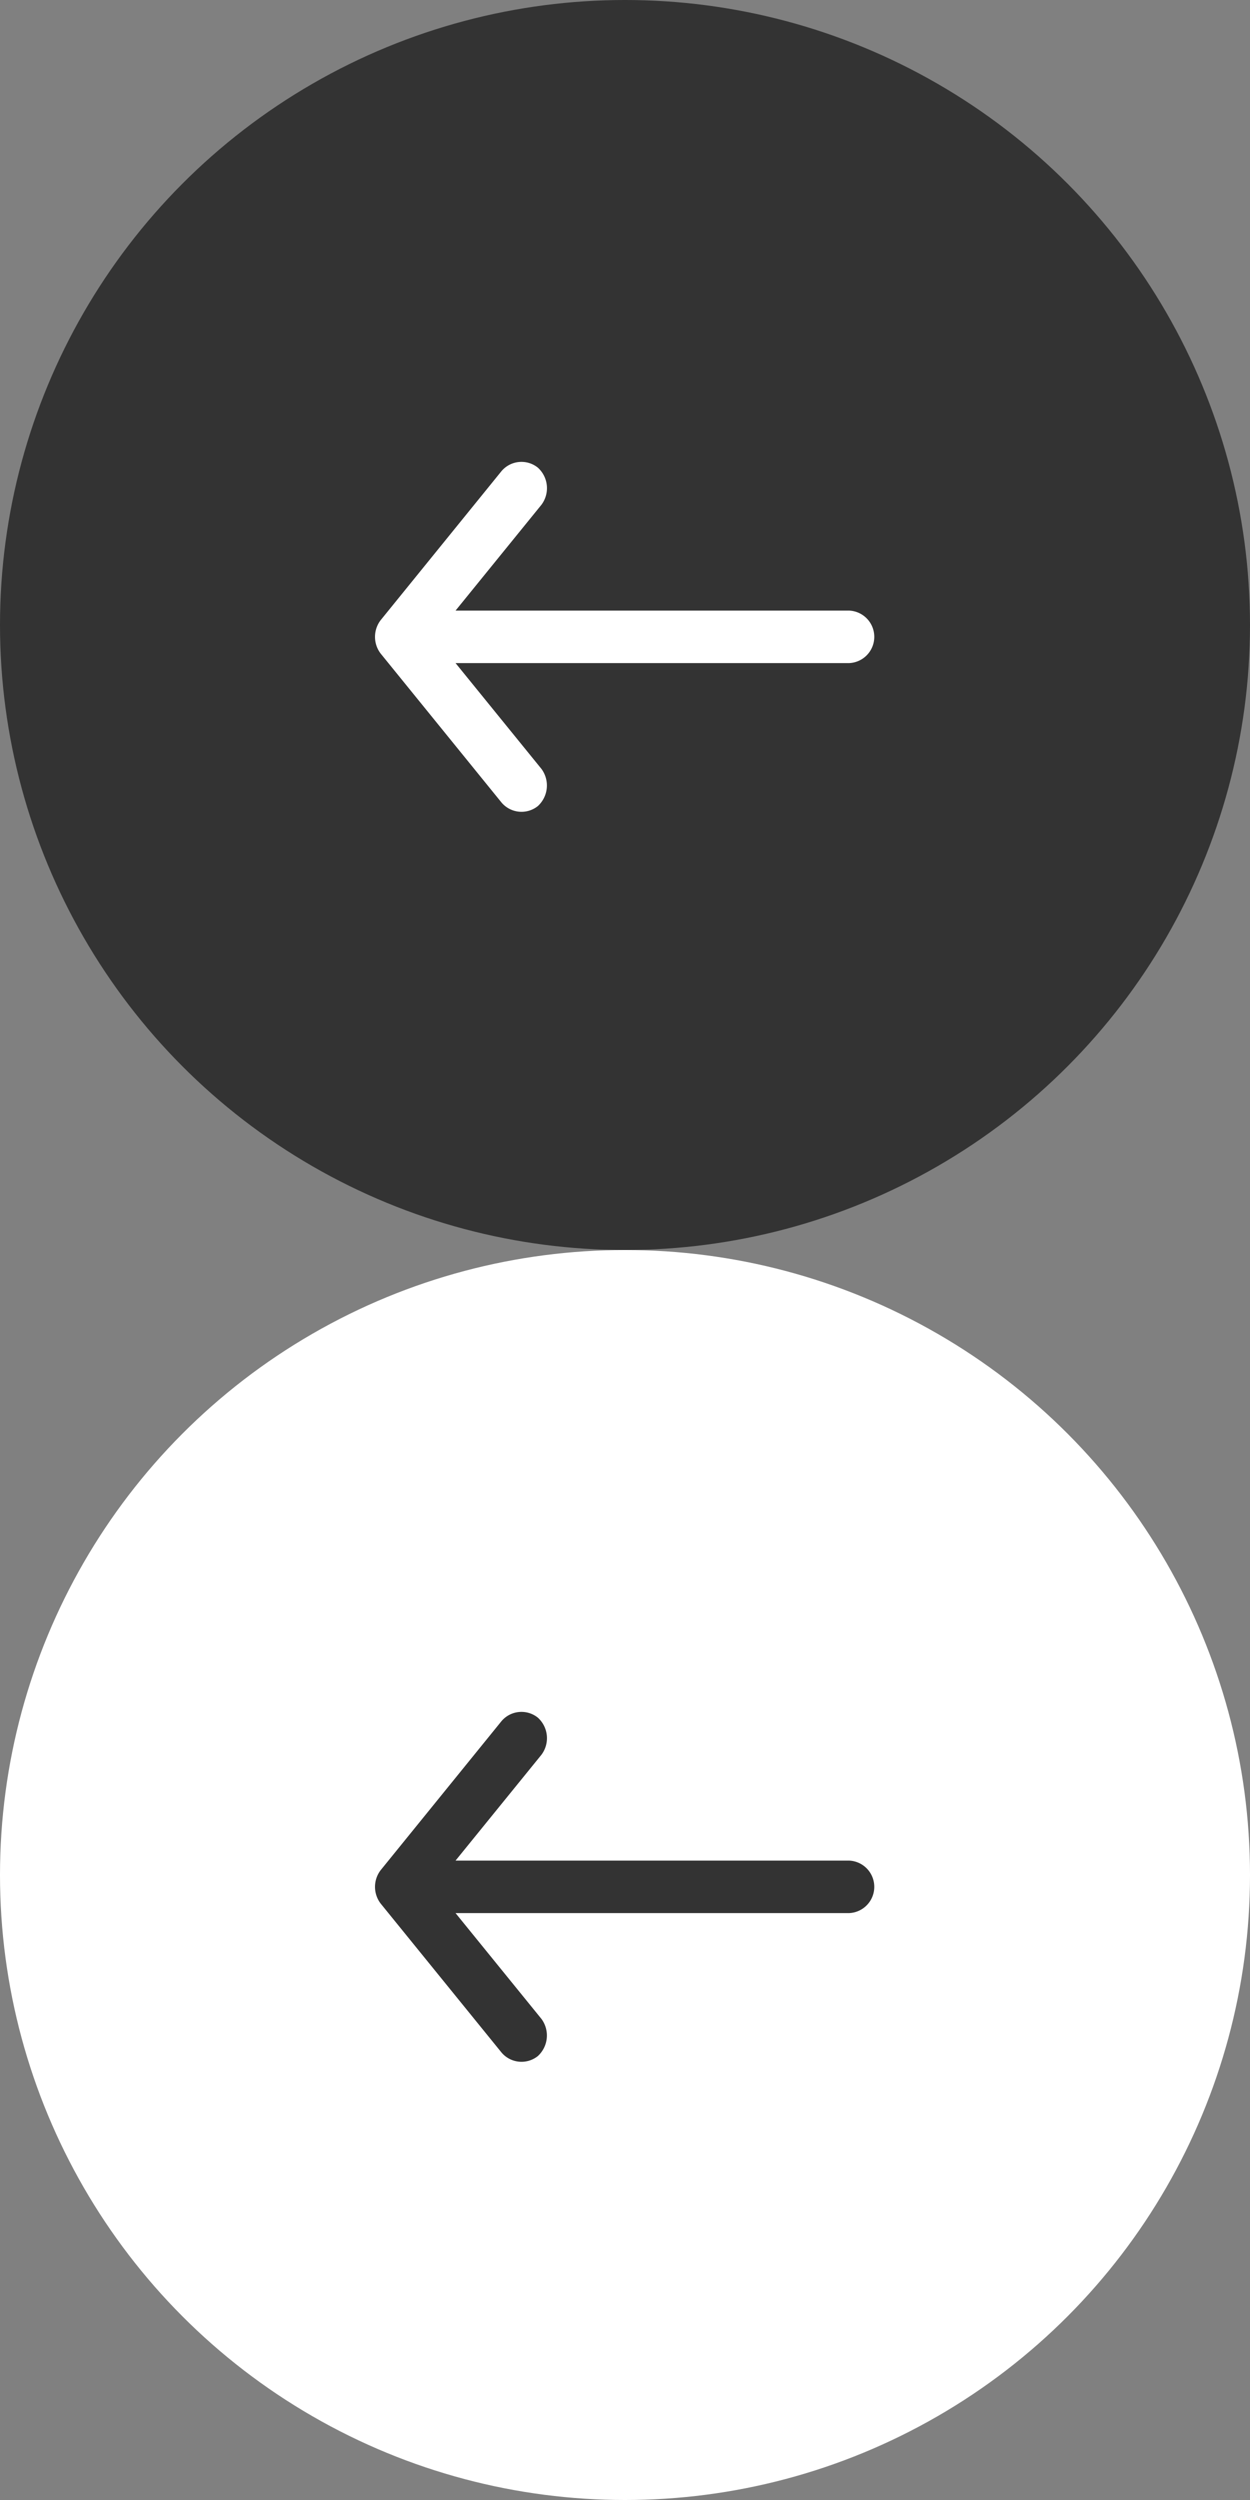 <svg xmlns="http://www.w3.org/2000/svg" xmlns:xlink="http://www.w3.org/1999/xlink" width="50" height="100" viewBox="0 0 50 100"><rect x="0" y="0" width="50" height="100" fill="#808080" stroke="none"/><defs><style>.a{fill:#fff;}.b{fill:#333;}.c{clip-path:url(#a);}.d{clip-path:url(#b);}</style><clipPath id="a"><rect class="a" width="20" height="14"/></clipPath><clipPath id="b"><rect class="b" width="20" height="14"/></clipPath></defs><circle class="b" cx="25" cy="25" r="25"/><g class="c" transform="translate(15 18.475)"><path class="a" d="M.225,6.332,5.052.379A1.046,1.046,0,0,1,6.513.231a1.107,1.107,0,0,1,.145,1.483L3.221,5.949H18.965a1.051,1.051,0,0,1,0,2.1H3.221l3.438,4.235a1.117,1.117,0,0,1-.145,1.483,1.046,1.046,0,0,1-1.46-.148L.225,7.667a1.1,1.1,0,0,1,0-1.335Z" transform="translate(0.001 0)"/></g><g transform="translate(0 50)"><circle class="a" cx="25" cy="25" r="25"/></g><g transform="translate(15 68.475)"><g class="d"><path class="b" d="M.225,6.332,5.052.379A1.046,1.046,0,0,1,6.513.231a1.107,1.107,0,0,1,.145,1.483L3.221,5.949H18.965a1.051,1.051,0,0,1,0,2.1H3.221l3.438,4.235a1.117,1.117,0,0,1-.145,1.483,1.046,1.046,0,0,1-1.46-.148L.225,7.667a1.1,1.1,0,0,1,0-1.335Z" transform="translate(0.001 0)"/></g></g></svg>